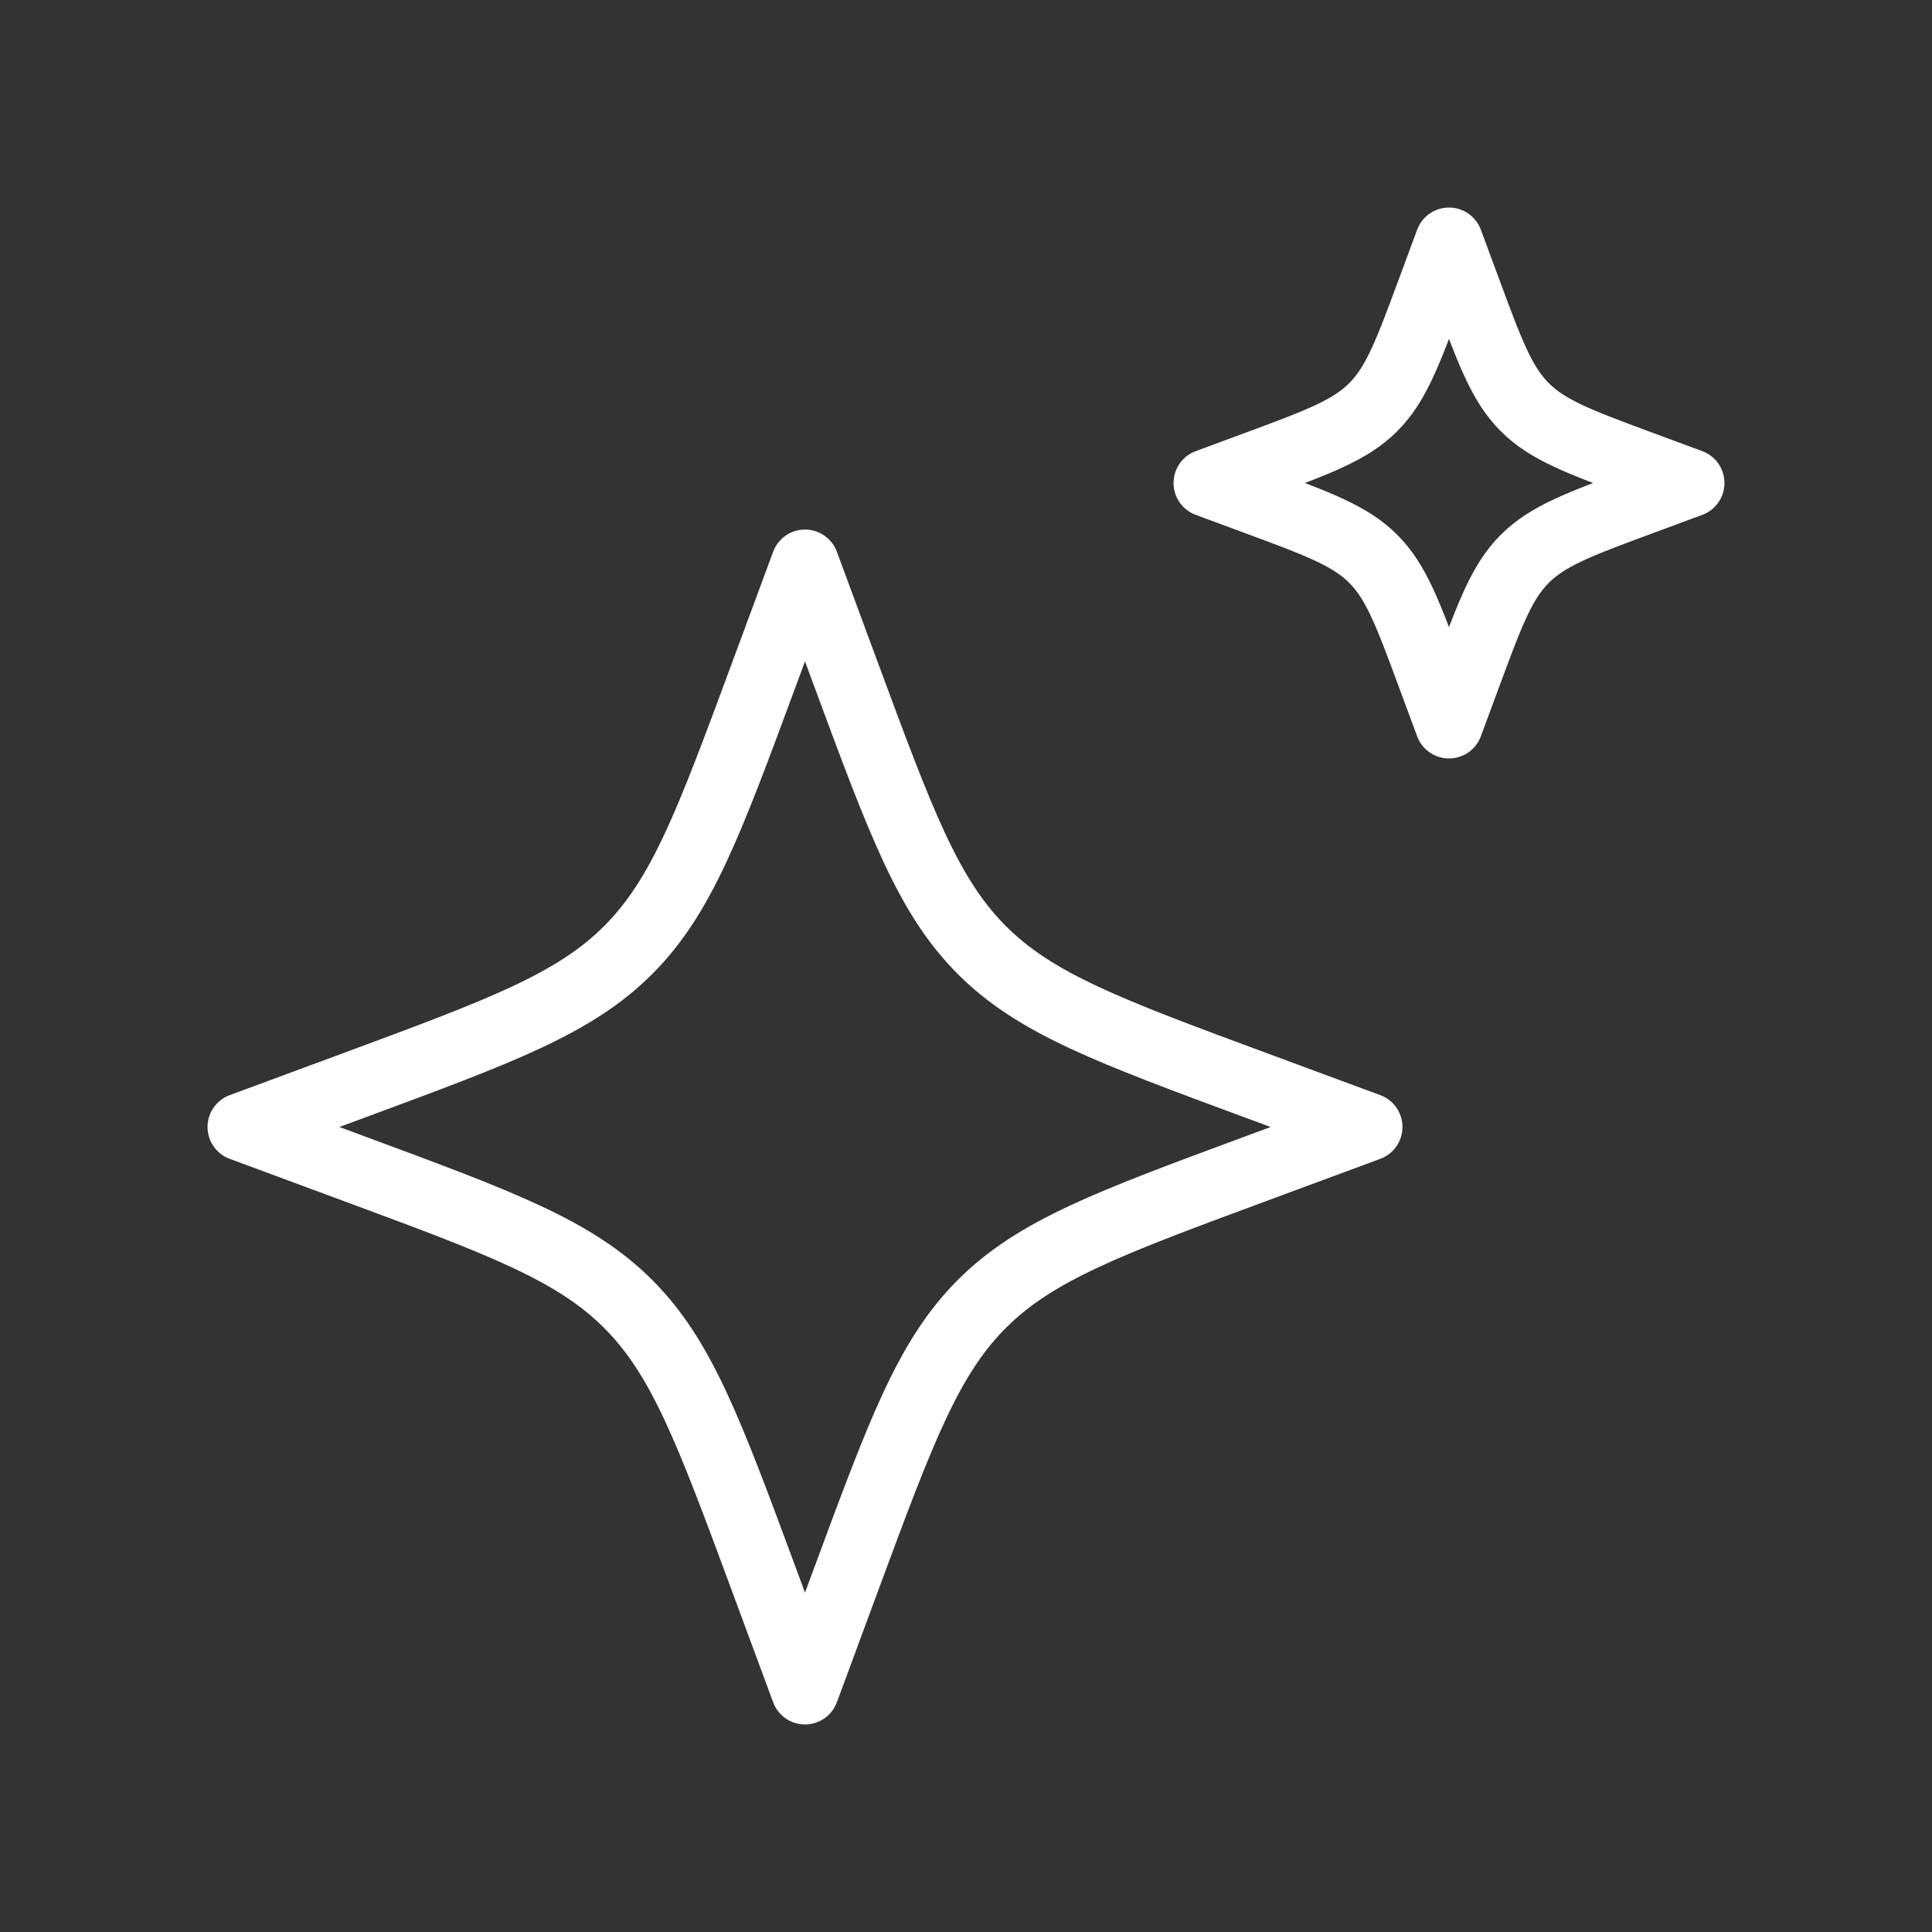 <svg width="64" height="64" viewBox="0 0 64 64" fill="none" xmlns="http://www.w3.org/2000/svg">
<rect x="0" y="0" width="64" height="64" fill="#333333" stroke="none"/>
<path d="M26.667 18.667L25.291 22.384C23.487 27.259 22.585 29.696 20.807 31.474C19.029 33.252 16.592 34.154 11.717 35.958L8 37.333L11.717 38.709C16.592 40.513 19.029 41.415 20.807 43.193C22.585 44.971 23.487 47.408 25.291 52.282L26.667 56L28.042 52.282C29.846 47.408 30.748 44.971 32.526 43.193C34.304 41.415 36.741 40.513 41.616 38.709L45.333 37.333L41.616 35.958C36.741 34.154 34.304 33.252 32.526 31.474C30.748 29.696 29.846 27.259 28.042 22.384L26.667 18.667Z" stroke="white" stroke-width="2.25" stroke-linejoin="round"/>
<path d="M48 8L47.41 9.593C46.637 11.682 46.251 12.727 45.489 13.489C44.727 14.251 43.682 14.637 41.593 15.411L40 16L41.593 16.59C43.682 17.363 44.727 17.749 45.489 18.511C46.251 19.273 46.637 20.318 47.41 22.407L48 24L48.59 22.407C49.363 20.318 49.749 19.273 50.511 18.511C51.273 17.749 52.318 17.363 54.407 16.59L56 16L54.407 15.411C52.318 14.637 51.273 14.251 50.511 13.489C49.749 12.727 49.363 11.682 48.59 9.593L48 8Z" stroke="white" stroke-width="2.25" stroke-linejoin="round"/>
</svg>
